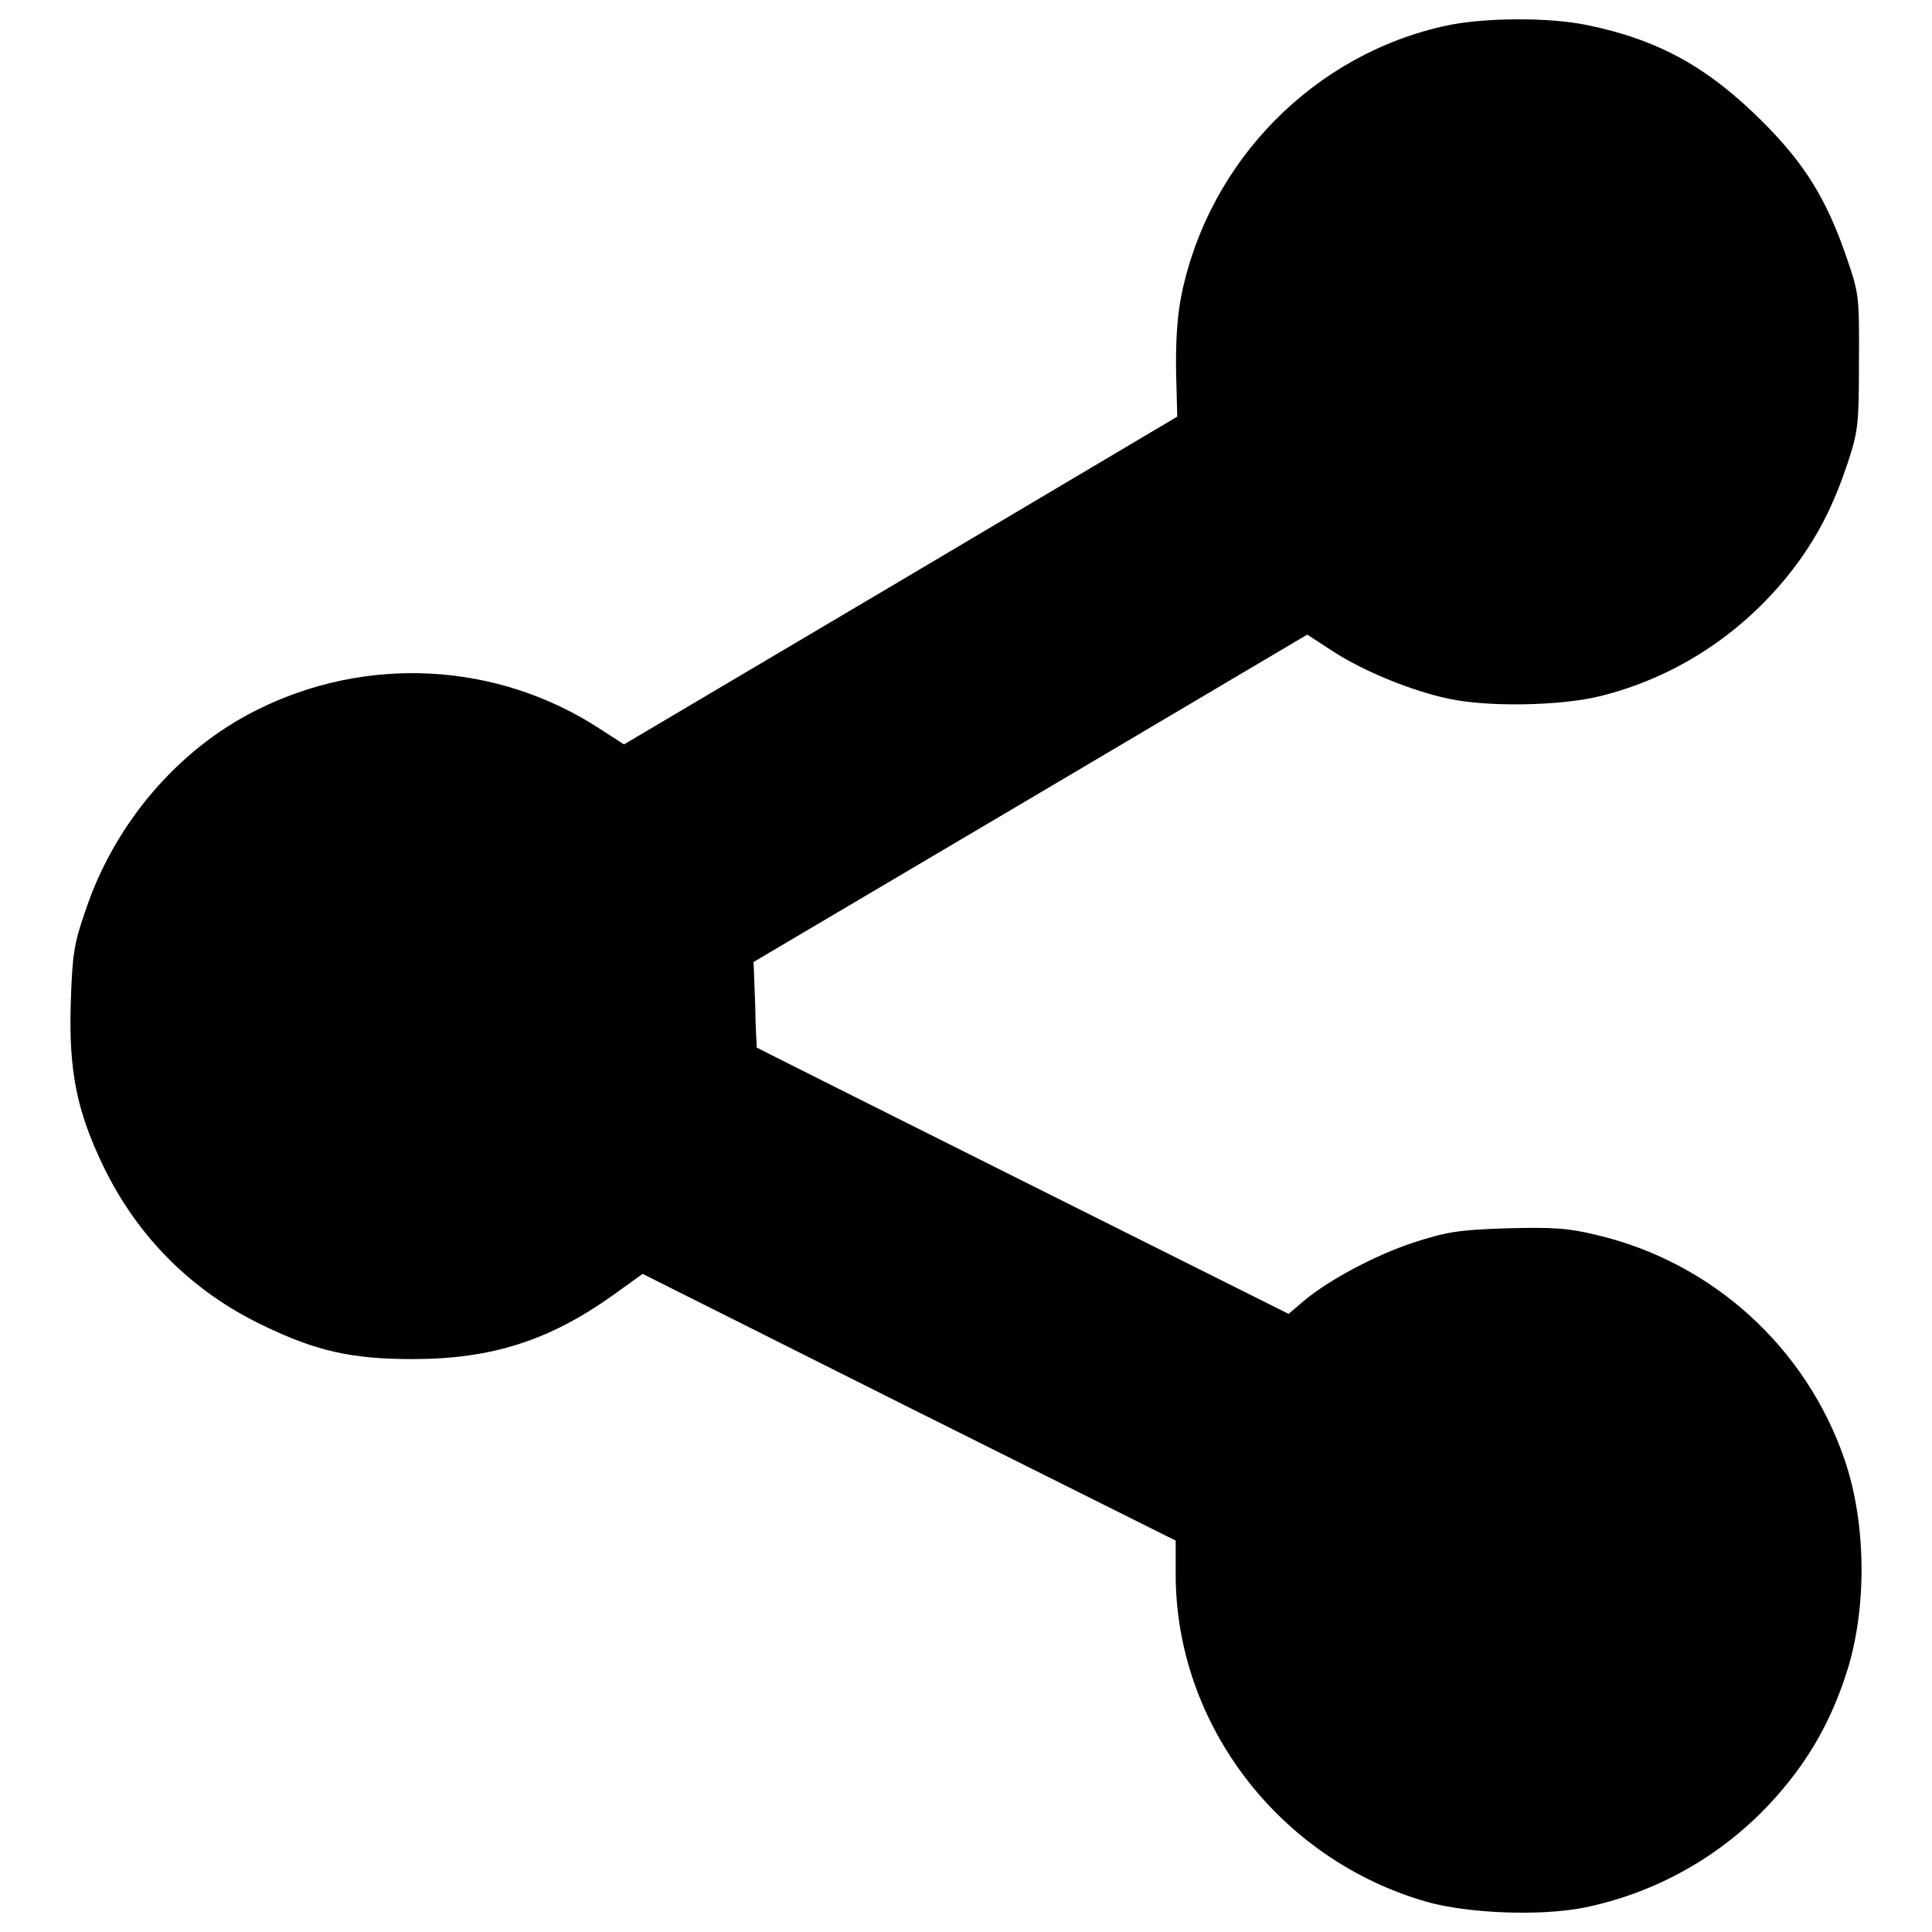 <?xml version="1.0" encoding="utf-8"?>
<!-- Svg Vector Icons : http://www.onlinewebfonts.com/icon -->
<!DOCTYPE svg PUBLIC "-//W3C//DTD SVG 1.1//EN" "http://www.w3.org/Graphics/SVG/1.1/DTD/svg11.dtd">
<svg version="1.1" xmlns="http://www.w3.org/2000/svg" xmlns:xlink="http://www.w3.org/1999/xlink" x="0px" y="0px" viewBox="0 0 1000 1000" enable-background="new 0 0 1000 1000" xml:space="preserve">
<g><g transform="translate(0,511) scale(0.1,-0.1)"><path d="M7490.4,4978.2c-685.2-145.6-1230.8-697.5-1374.4-1390.8c-22.6-108.7-30.8-242.1-28.7-400l6.2-233.9l-1431.9-849.2L3229.8,1257l-127.2,82.1c-529.2,344.6-1206.2,381.6-1776.5,94.4C920,1230.4,593.8,846.8,444.1,401.7c-61.5-176.4-69.7-229.8-77.9-486.2c-10.3-350.8,30.8-555.9,170.3-845.2c176.4-363.1,457.4-644.1,820.5-818.5c279-135.4,461.6-176.4,779.5-176.4c408.2,0,707.7,96.4,1035.9,330.3l153.8,110.8l1378.5-691.3l1380.6-689.3v-174.4c0-775.4,535.4-1474.9,1296.4-1694.4c215.4-61.5,590.8-75.9,818.5-30.8c369.2,75.9,703.6,262.6,962.1,539.5c182.6,196.9,303.6,400,389.7,658.5c112.8,334.4,110.8,783.6-4.1,1120c-199,580.5-683.1,1021.6-1282.1,1163.1c-151.8,36.9-225.6,41-467.7,34.9c-252.3-8.2-309.7-18.5-482.1-73.8c-199-65.6-445.2-196.9-574.4-307.7l-71.8-61.5l-1374.4,687.2C4540.6-626.1,3919-314.3,3917-312.2c0,0-6.2,100.5-8.2,221.6l-8.2,221.5l1433.9,847.2l1431.8,847.2l135.4-88.2c155.9-100.5,402.1-203.1,599-244.1c201-43.1,570.3-36.9,775.4,12.3c406.2,98.5,769.2,340.5,1025.7,687.2c114.9,158,188.8,303.6,262.6,523.1c53.3,164.1,57.5,196.9,57.5,523.1c2,342.6,0,352.8-65.7,543.6c-102.6,297.4-213.3,475.9-424.6,689.2c-287.2,289.2-545.6,432.8-917,508.7C8019.6,5021.3,7683.3,5019.2,7490.4,4978.2z"/></g></g>
</svg>